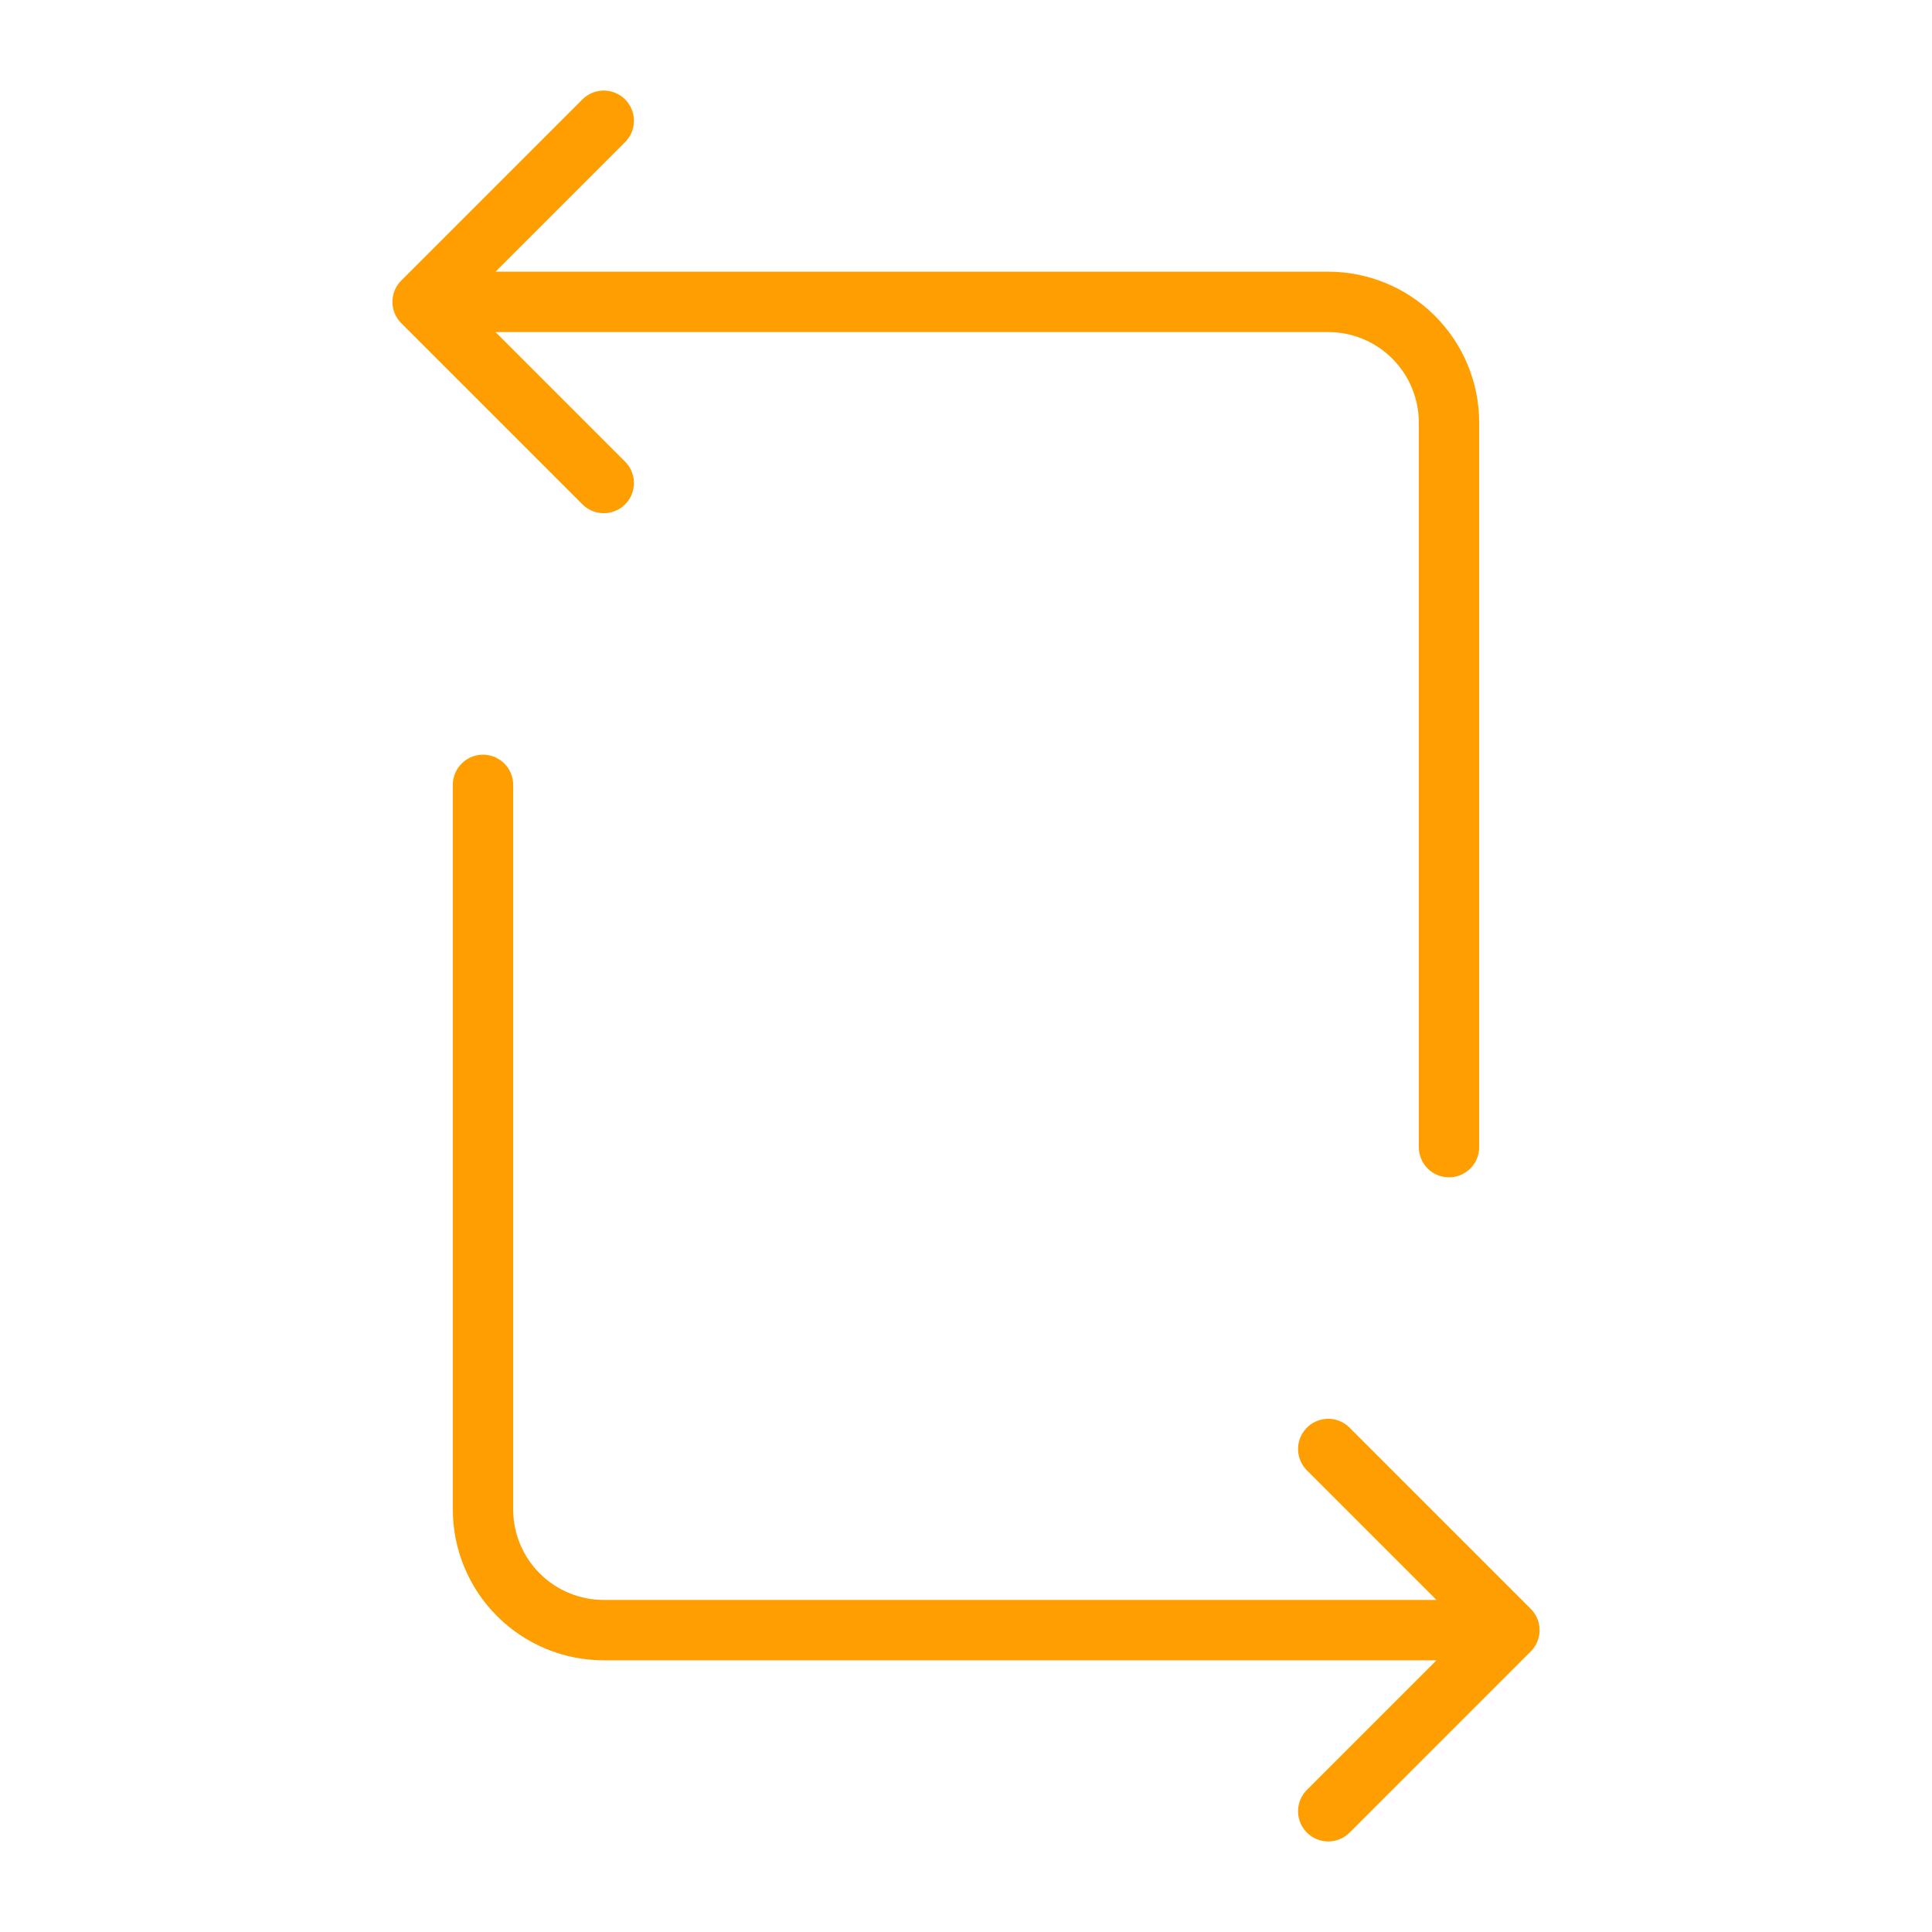 <svg width="48" height="48" viewBox="0 0 48 48" fill="none" xmlns="http://www.w3.org/2000/svg">
<g id="DeviceRotate">
<path id="Vector" d="M37.5 40.5H15C14.204 40.5 13.441 40.184 12.879 39.621C12.316 39.059 12 38.296 12 37.5V19.5M37.5 40.5L33 36M37.5 40.5L33 45M10.5 7.5H33C33.796 7.5 34.559 7.816 35.121 8.379C35.684 8.941 36 9.704 36 10.5V28.5M10.5 7.5L15 3M10.5 7.5L15 12" stroke="#FF9E00" stroke-width="1.5" stroke-linecap="round" stroke-linejoin="round"/>
</g>
</svg>
